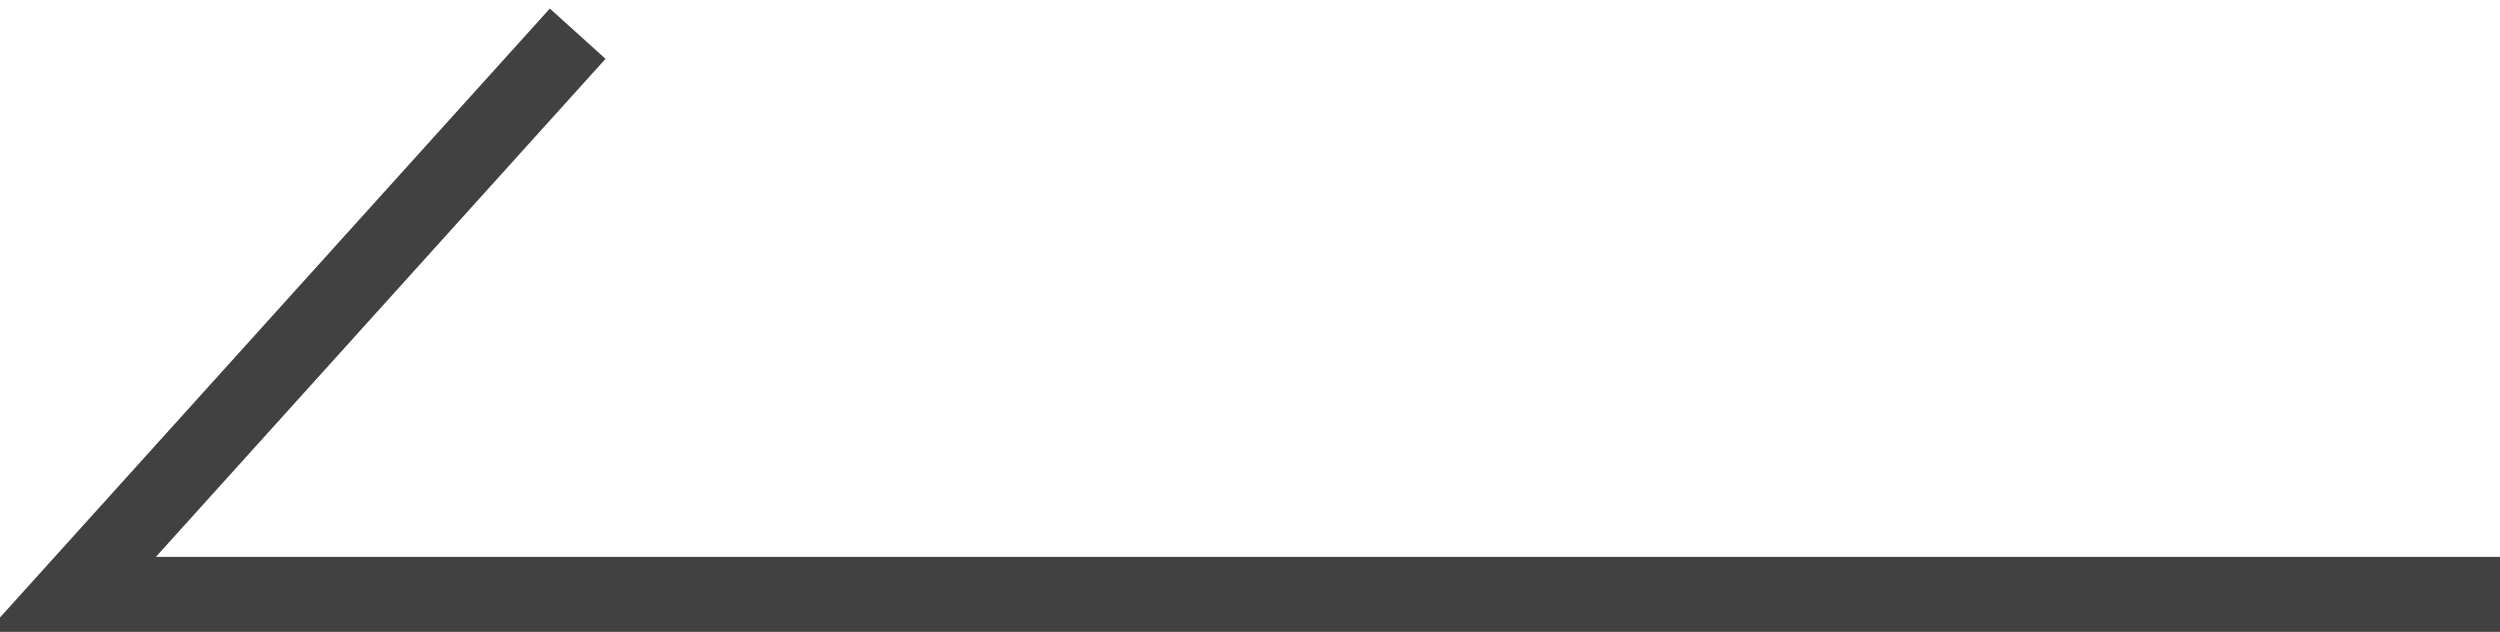 <svg xmlns="http://www.w3.org/2000/svg" width="33.314" height="8.42"><defs><clipPath id="a"><path fill="none" d="M0 0h33.314v8.42H0z"/></clipPath></defs><g transform="rotate(180 16.657 4.21)" clip-path="url(#a)"><path d="M25.987 8.306l-.742-.67L31.237.999H0v-1h33.488z" fill="#414141"/></g></svg>